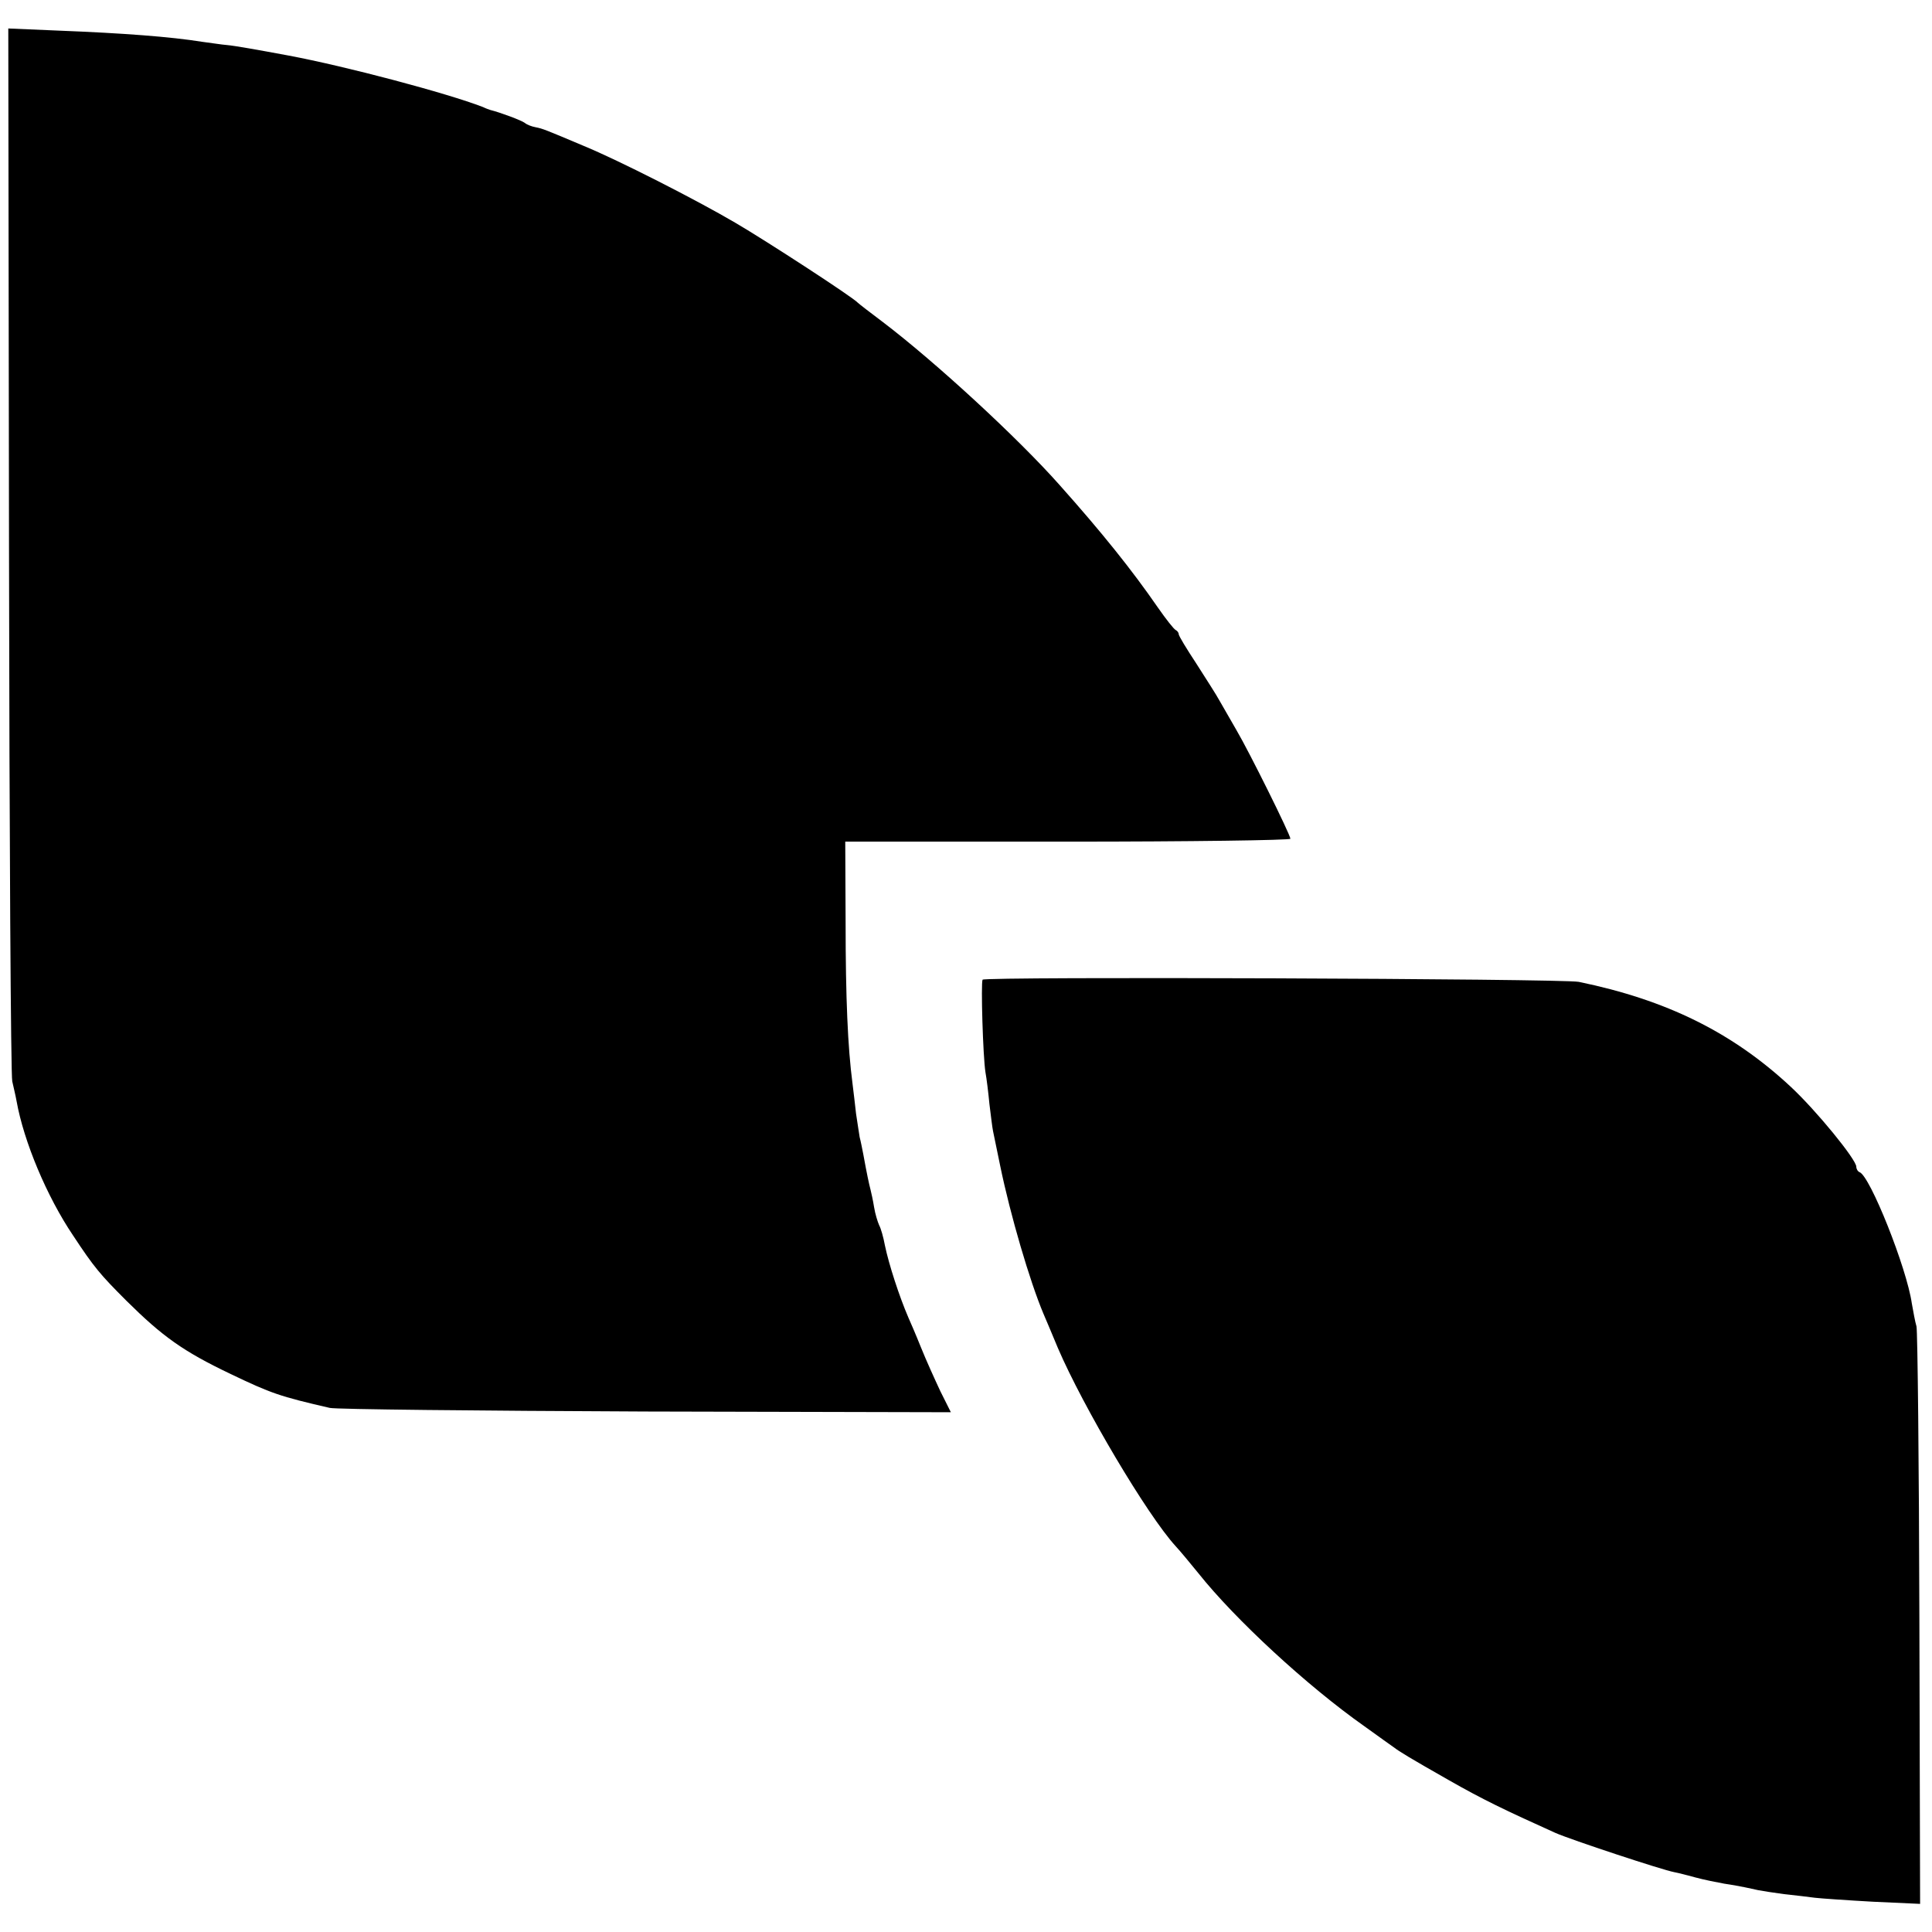 <svg
  version="1.0"
  xmlns="http://www.w3.org/2000/svg"
  width="714.667"
  height="714.667"
  viewBox="0 0 536 536"
>
  <path
    d="M2.5 152.7c.1 79.6.5 145.9.9 147.3.3 1.4.9 3.8 1.2 5.5 2 11.2 8.4 26.5 15.7 37.3 5.8 8.8 7.5 10.8 14.8 18.1 10 9.9 15.7 14 28.9 20.3 11.3 5.4 13.6 6.2 27.5 9.4 1.7.4 41.1.8 87.6 1l84.7.2-2.9-5.8c-1.5-3.2-4-8.7-5.4-12.2-1.4-3.5-3-7.2-3.5-8.3-2.5-5.8-5.4-14.7-6.5-20-.4-2.2-1.1-4.7-1.6-5.6-.4-.9-1.1-3.1-1.4-5-.3-1.9-.8-4.1-1-4.9-.4-1.5-1-4.3-2-9.8-.3-1.5-.7-3.6-1-4.7-.2-1.1-.6-4-1-6.5-.3-2.5-.7-6.3-1-8.5-1.3-9.9-1.9-23.7-1.9-44.5l-.1-22.5h61.7c34 0 61.8-.4 61.8-.8 0-1.1-11.4-24.1-15-30.2-1.6-2.8-3.7-6.4-4.6-8-.9-1.7-3.9-6.3-6.5-10.4-2.7-4.1-4.9-7.7-4.9-8.2 0-.4-.4-.9-.8-1.1-.5-.2-2.7-3-5-6.3-7.1-10.3-15.6-20.9-27.2-33.9-11.5-13-34.4-34.1-49-45.2-3.6-2.7-6.7-5.1-7-5.4-1.3-1.5-25.6-17.3-34-22.2-10.9-6.4-32.3-17.3-42-21.3-10.9-4.6-11.4-4.8-13.4-5.2-1.1-.2-2.4-.7-3-1.2-.9-.7-6.8-2.9-9.6-3.6-.3-.1-1.2-.4-2-.8-10.1-3.9-38-11.3-54-14.3-8.6-1.6-14.8-2.7-17-2.9-1.4-.1-4.5-.6-6.9-.9-8.7-1.4-21.9-2.4-39.7-3.1L2.3 7.9l.2 144.8z"
  />
  <path
    d="M272.6 271.8c-.5.9.1 21.3.8 25.7.3 1.6.8 5.6 1.1 8.8.4 3.2.8 6.6 1 7.5.2.9 1.1 5.3 2 9.7 2.8 13.6 8.2 32 12 41 .7 1.6 2.5 5.9 4 9.5 7 16.3 24.8 46.4 32.7 55 1.3 1.4 4.1 4.8 6.3 7.5 10.1 12.7 30.1 31.2 46 42.4 3.9 2.8 7.5 5.4 8.1 5.8 1.7 1.3 4.5 3 15.4 9.2 9.3 5.3 15.3 8.2 29.5 14.6 4.3 1.9 29.7 10.3 33 10.9 1.1.2 3.8.9 6 1.5s5.7 1.3 7.9 1.7c2.1.3 4.7.8 5.7 1 1.1.2 2.7.6 3.7.8 1 .2 4.2.7 7.2 1.1 3 .3 6.9.8 8.5 1 1.7.2 8.9.7 16.1 1.1l13.1.6-.2-78.8c-.1-43.4-.5-80-.8-81.4-.4-1.3-.9-4.2-1.3-6.4-1.4-9.8-11.6-35.4-14.5-36.4-.5-.2-.9-.9-.9-1.5 0-2-11.1-15.6-18.2-22.2-16.2-15.1-34.5-24.1-58.8-29.1-4.7-.9-164.8-1.5-165.4-.6z"
  />
</svg>
